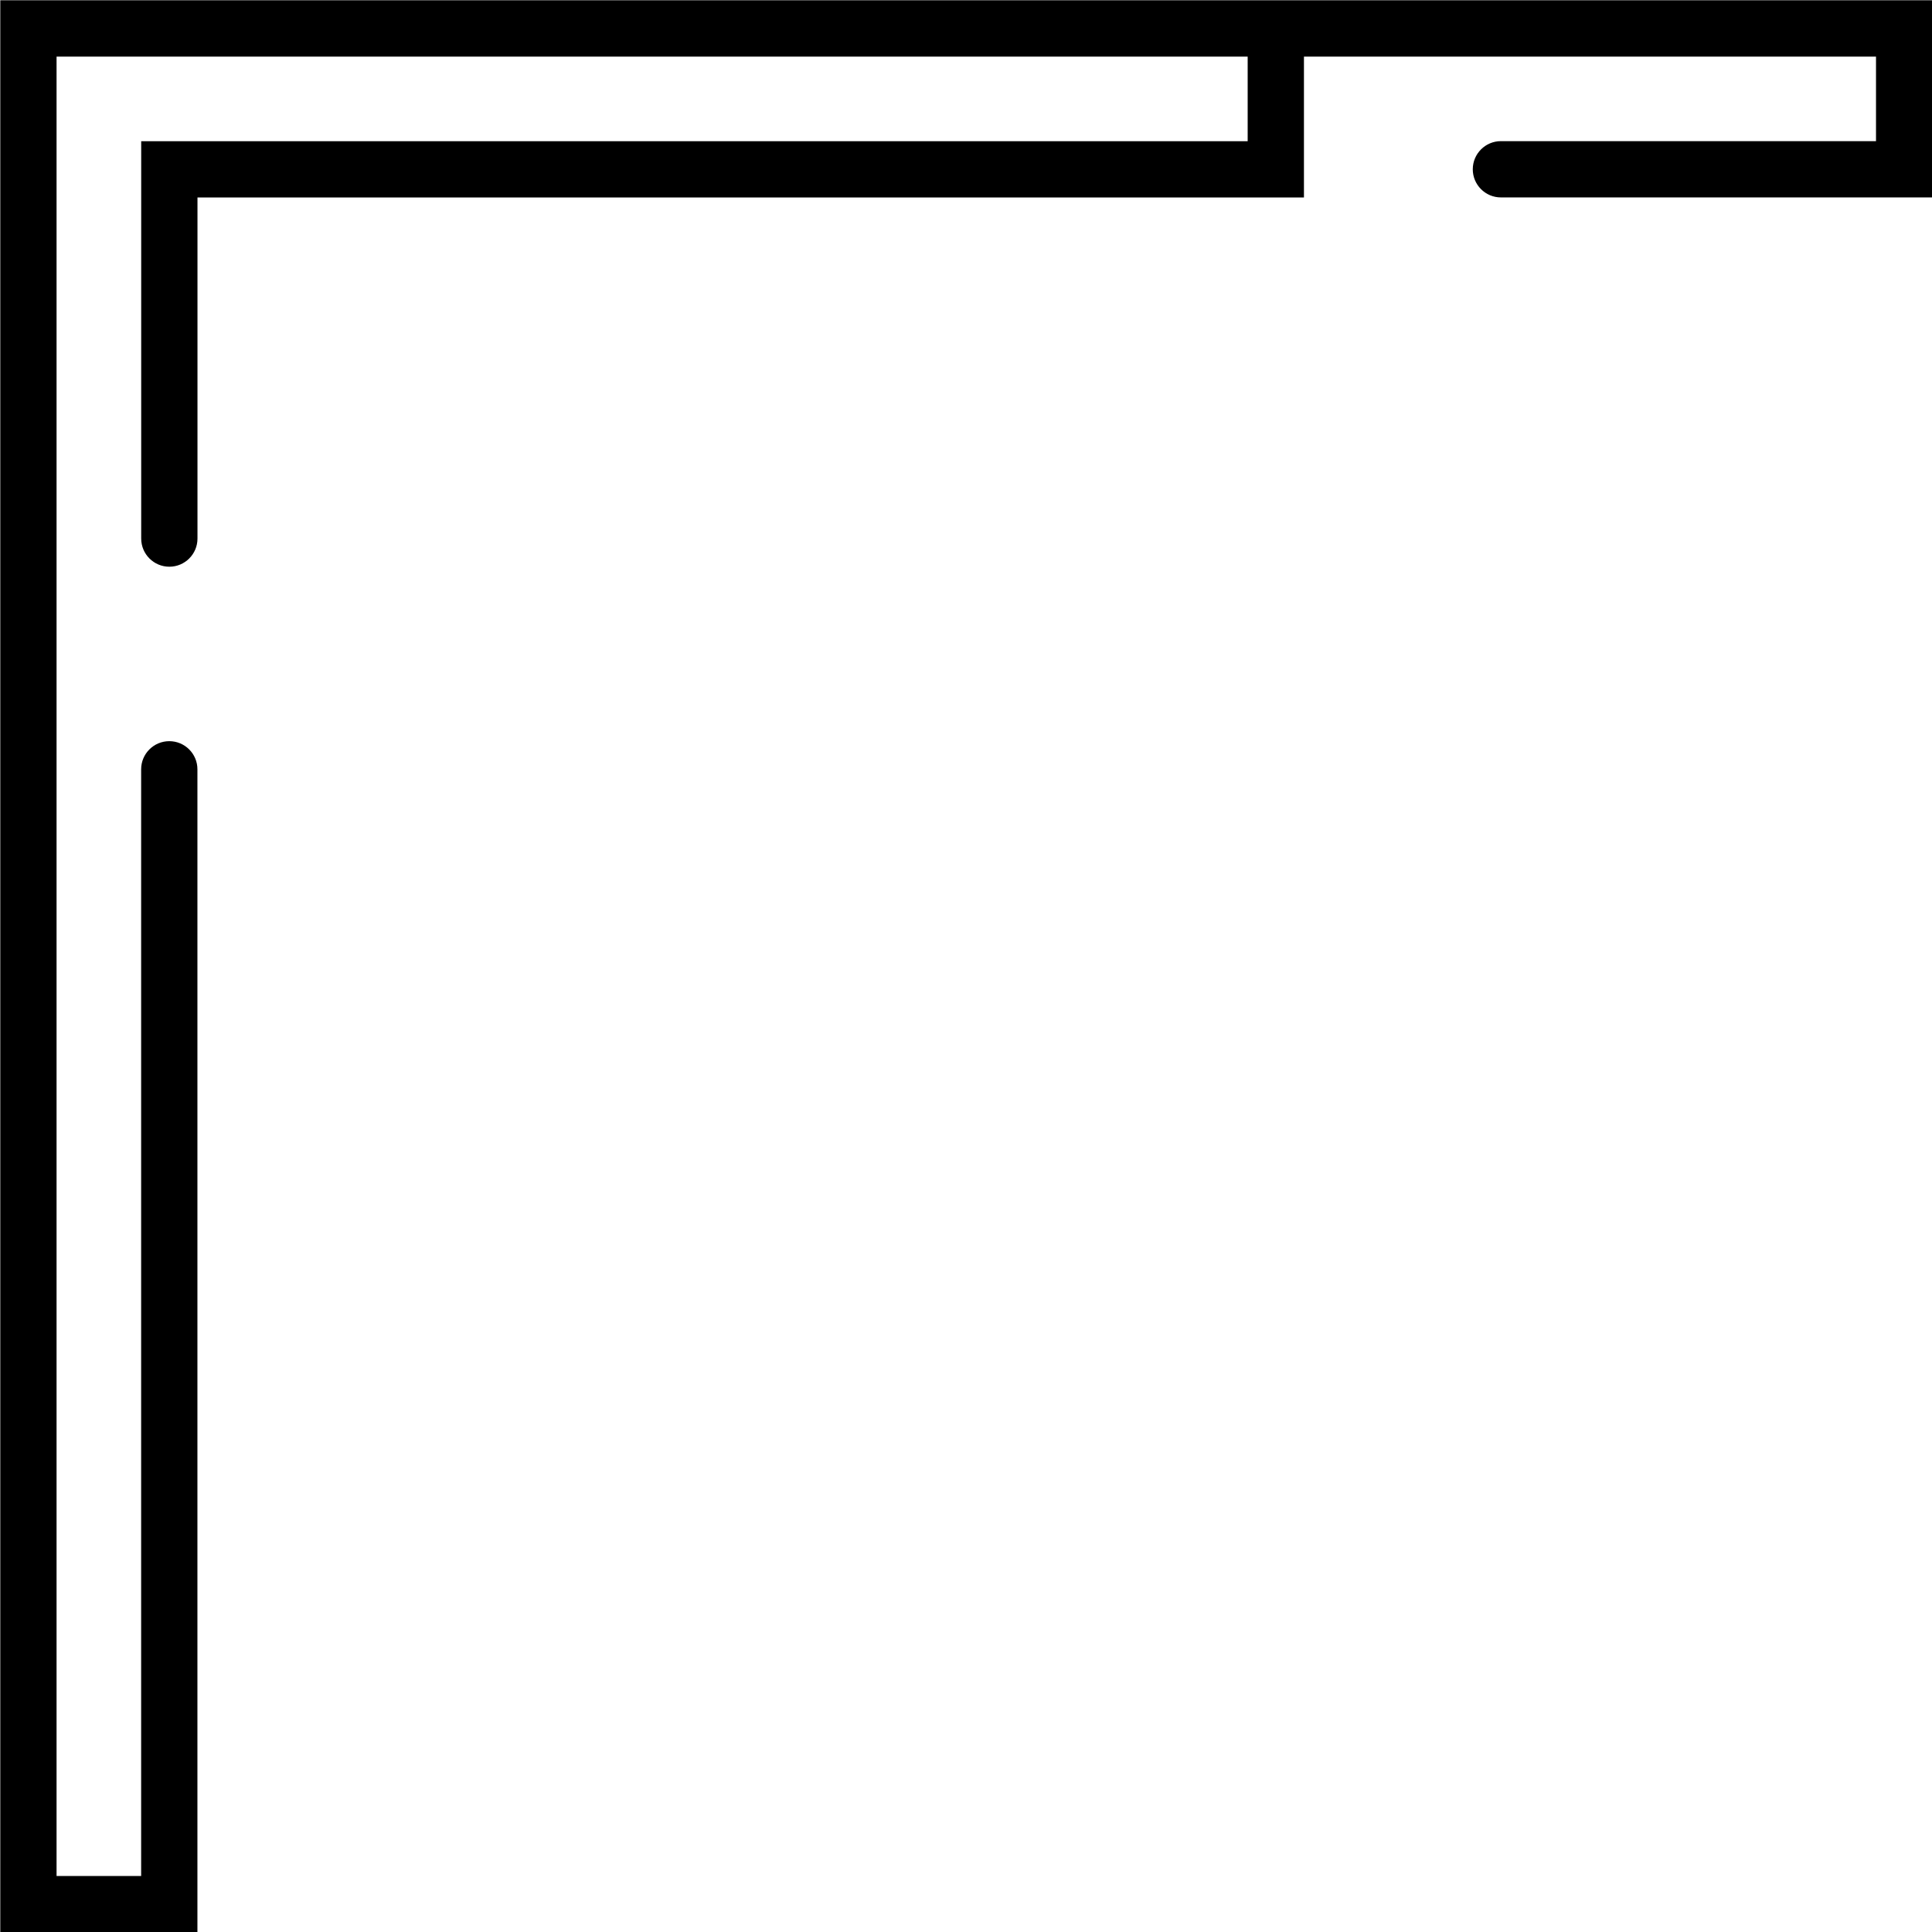 <?xml version="1.0" encoding="UTF-8"?><svg xmlns="http://www.w3.org/2000/svg" xmlns:xlink="http://www.w3.org/1999/xlink" height="343.3" preserveAspectRatio="xMidYMid meet" version="1.0" viewBox="78.3 78.3 343.3 343.3" width="343.3" zoomAndPan="magnify"><g id="change1_1"><path d="M411.65,103.39v-15.03h-101.65v25.03H113.39v60.61c0,2.76-2.24,5-5,5s-5-2.24-5-5V103.39h196.61v-15.03H88.35V411.65h15.03V215c0-2.76,2.24-5,5-5s5,2.24,5,5v206.65h-35.03V78.35H421.65v35.03h-76.65c-2.76,0-5-2.24-5-5s2.24-5,5-5h66.65Z"/></g></svg>